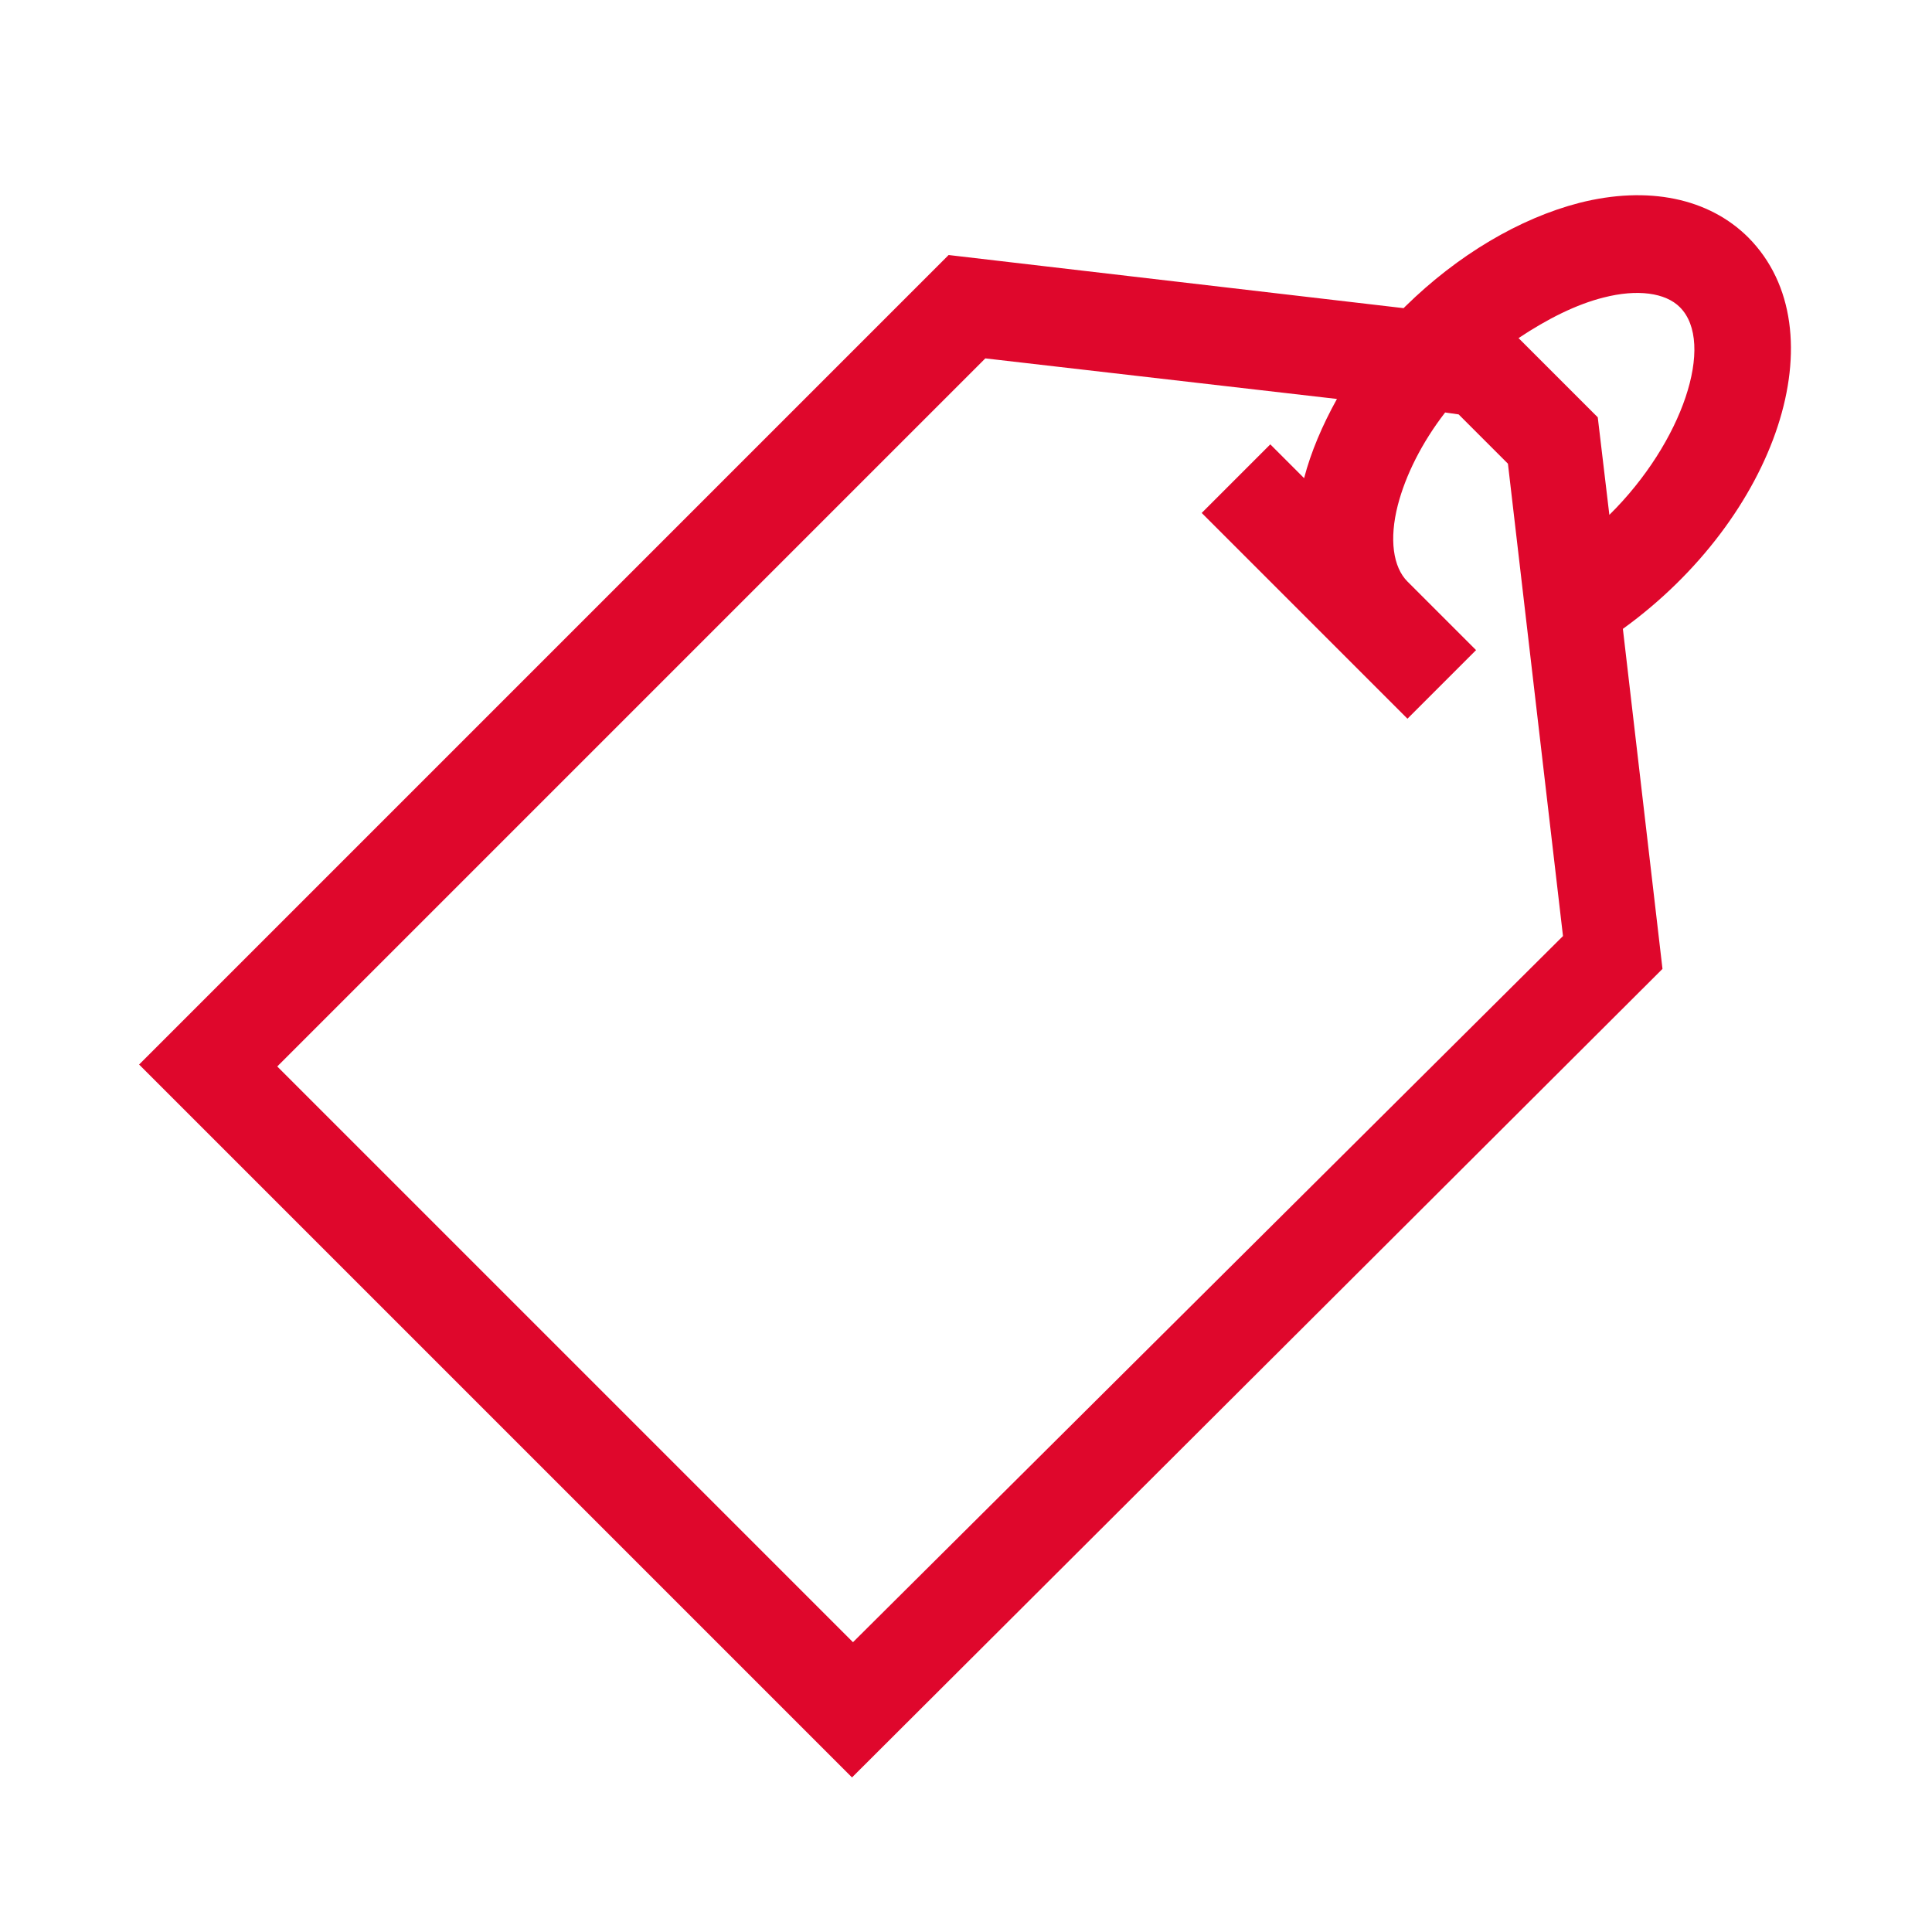 <?xml version="1.0" encoding="utf-8"?>
<!-- Generator: Adobe Illustrator 22.1.0, SVG Export Plug-In . SVG Version: 6.00 Build 0)  -->
<svg version="1.1" id="Laag_1" xmlns="http://www.w3.org/2000/svg" xmlns:xlink="http://www.w3.org/1999/xlink" x="0px" y="0px"
	 viewBox="0 0 200 200" style="enable-background:new 0 0 200 200;" xml:space="preserve">
<style type="text/css">
	.st0{fill:#DF072C;}
</style>
<g>
	<path class="st0" d="M172.1,100.3L168,65.1c15.9-11.5,22.5-30.9,13-40.5c-4.1-4.1-10.4-5.4-17.5-3.6c-6.2,1.6-12.6,5.4-18,10.7
		c-0.1,0.1-0.1,0.1-0.2,0.2l-47.1-5.5l-83.8,83.8L88.2,184L172.1,100.3z M166,30.8c3.5-0.9,6.4-0.5,7.9,1c3.7,3.7,0.3,14-7.3,21.5
		l-1.2-10.1l-8.2-8.2C160.2,33,163.2,31.5,166,30.8L166,30.8z M102,37.1l36.4,4.2c-1.5,2.7-2.7,5.5-3.4,8.2l-3.5-3.5l-7.1,7.1
		l21.3,21.3l7.1-7.1l-7.1-7.1c-1.5-1.5-1.9-4.4-1-7.9c0.8-3.1,2.5-6.5,4.9-9.6l1.4,0.2l5.1,5.1l5.7,48.9L88.3,170l-59.6-59.6
		L102,37.1z"/>
</g>
</svg>

